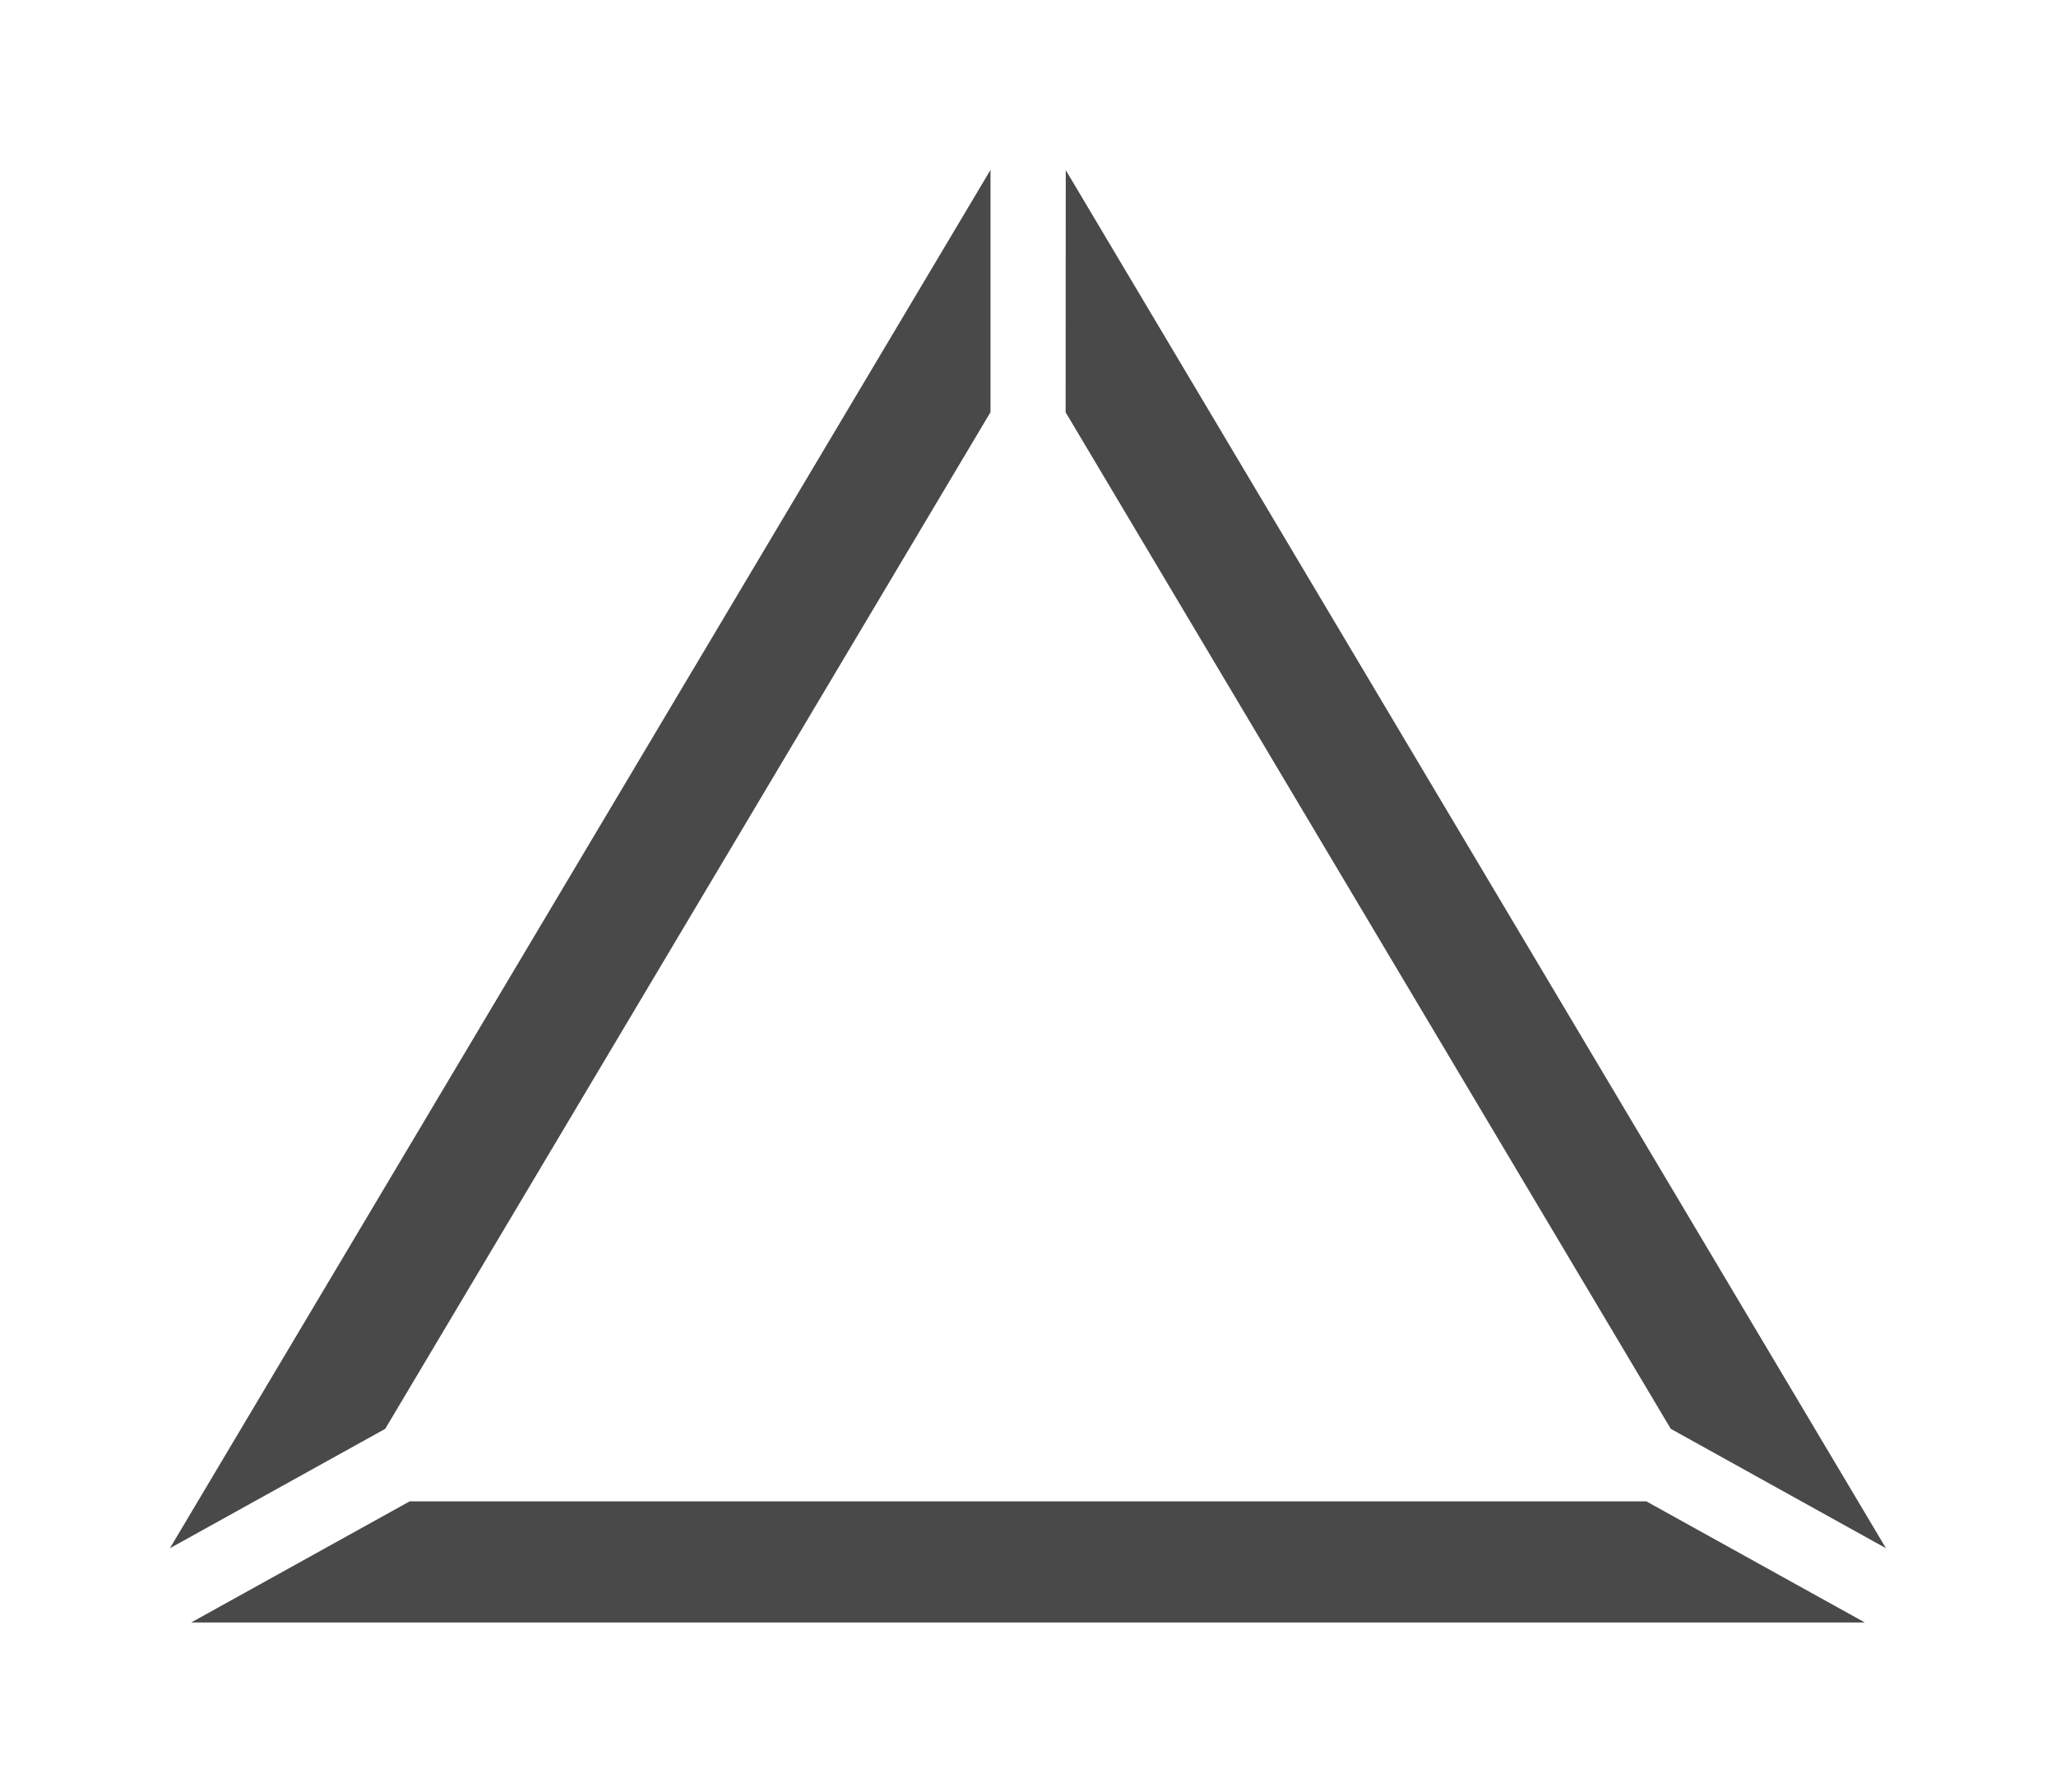 <svg height="52.758" viewBox="0 0 16.012 13.959" width="60.519" xmlns="http://www.w3.org/2000/svg"><path d="m13.808 275.861-6.391 10.735 1.677-.93 4.714-7.918zm.586.002-.001 1.886 4.713 7.917 1.676.93zm-5.11 10.368-1.701.943h13.034l-1.701-.943z" fill="#494949" transform="translate(-6.094 -274.538)"/></svg>